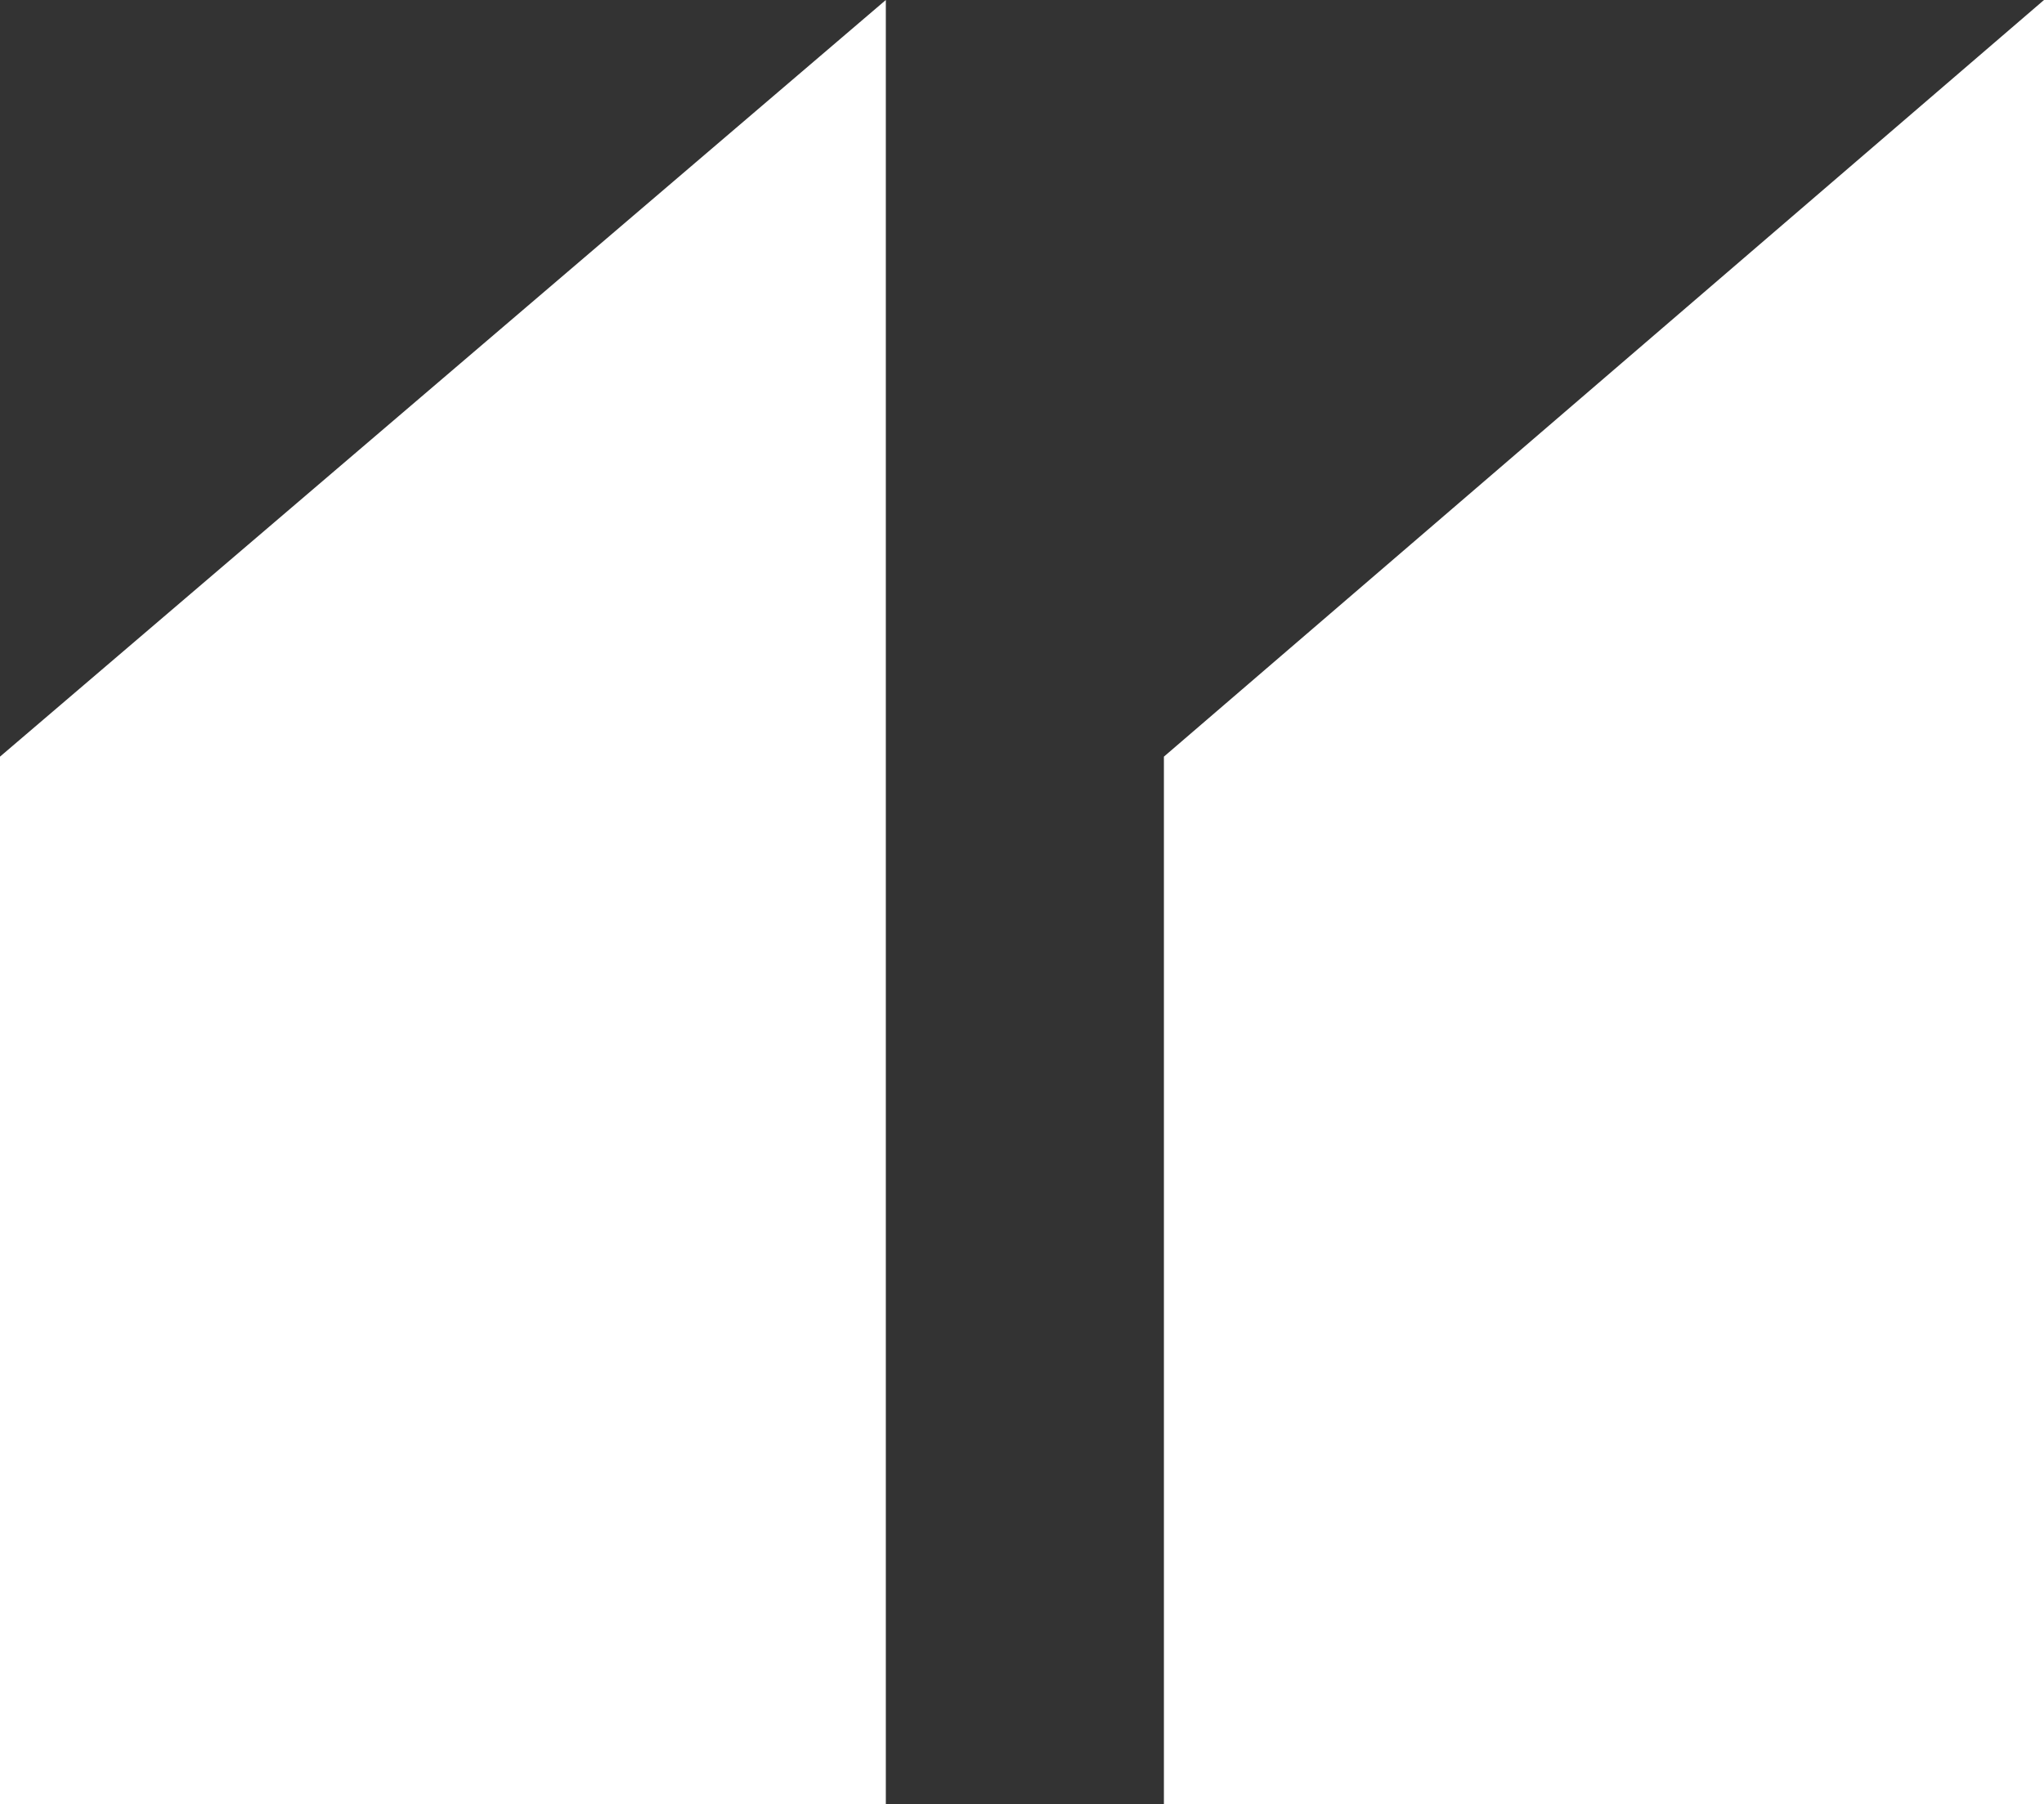 <?xml version="1.0" encoding="UTF-8"?>
<svg id="Layer_2" data-name="Layer 2" xmlns="http://www.w3.org/2000/svg" viewBox="0 0 14.26 12.59">
  <rect x="0" y="0" width="14.26" height="12.59" fill="#333333" stroke="none"/>
  <defs>
    <style>
      .cls-1 {
        fill: #fff;
        stroke-width: 0px;
      }
    </style>
  </defs>
  <g id="Layer_1-2" data-name="Layer 1">
    <path class="cls-1" d="m8.12,12.59h6.14V0l-6.14,5.28v7.31Zm-8.12,0h6.18V0L0,5.28v7.31Z"/>
  </g>
</svg>